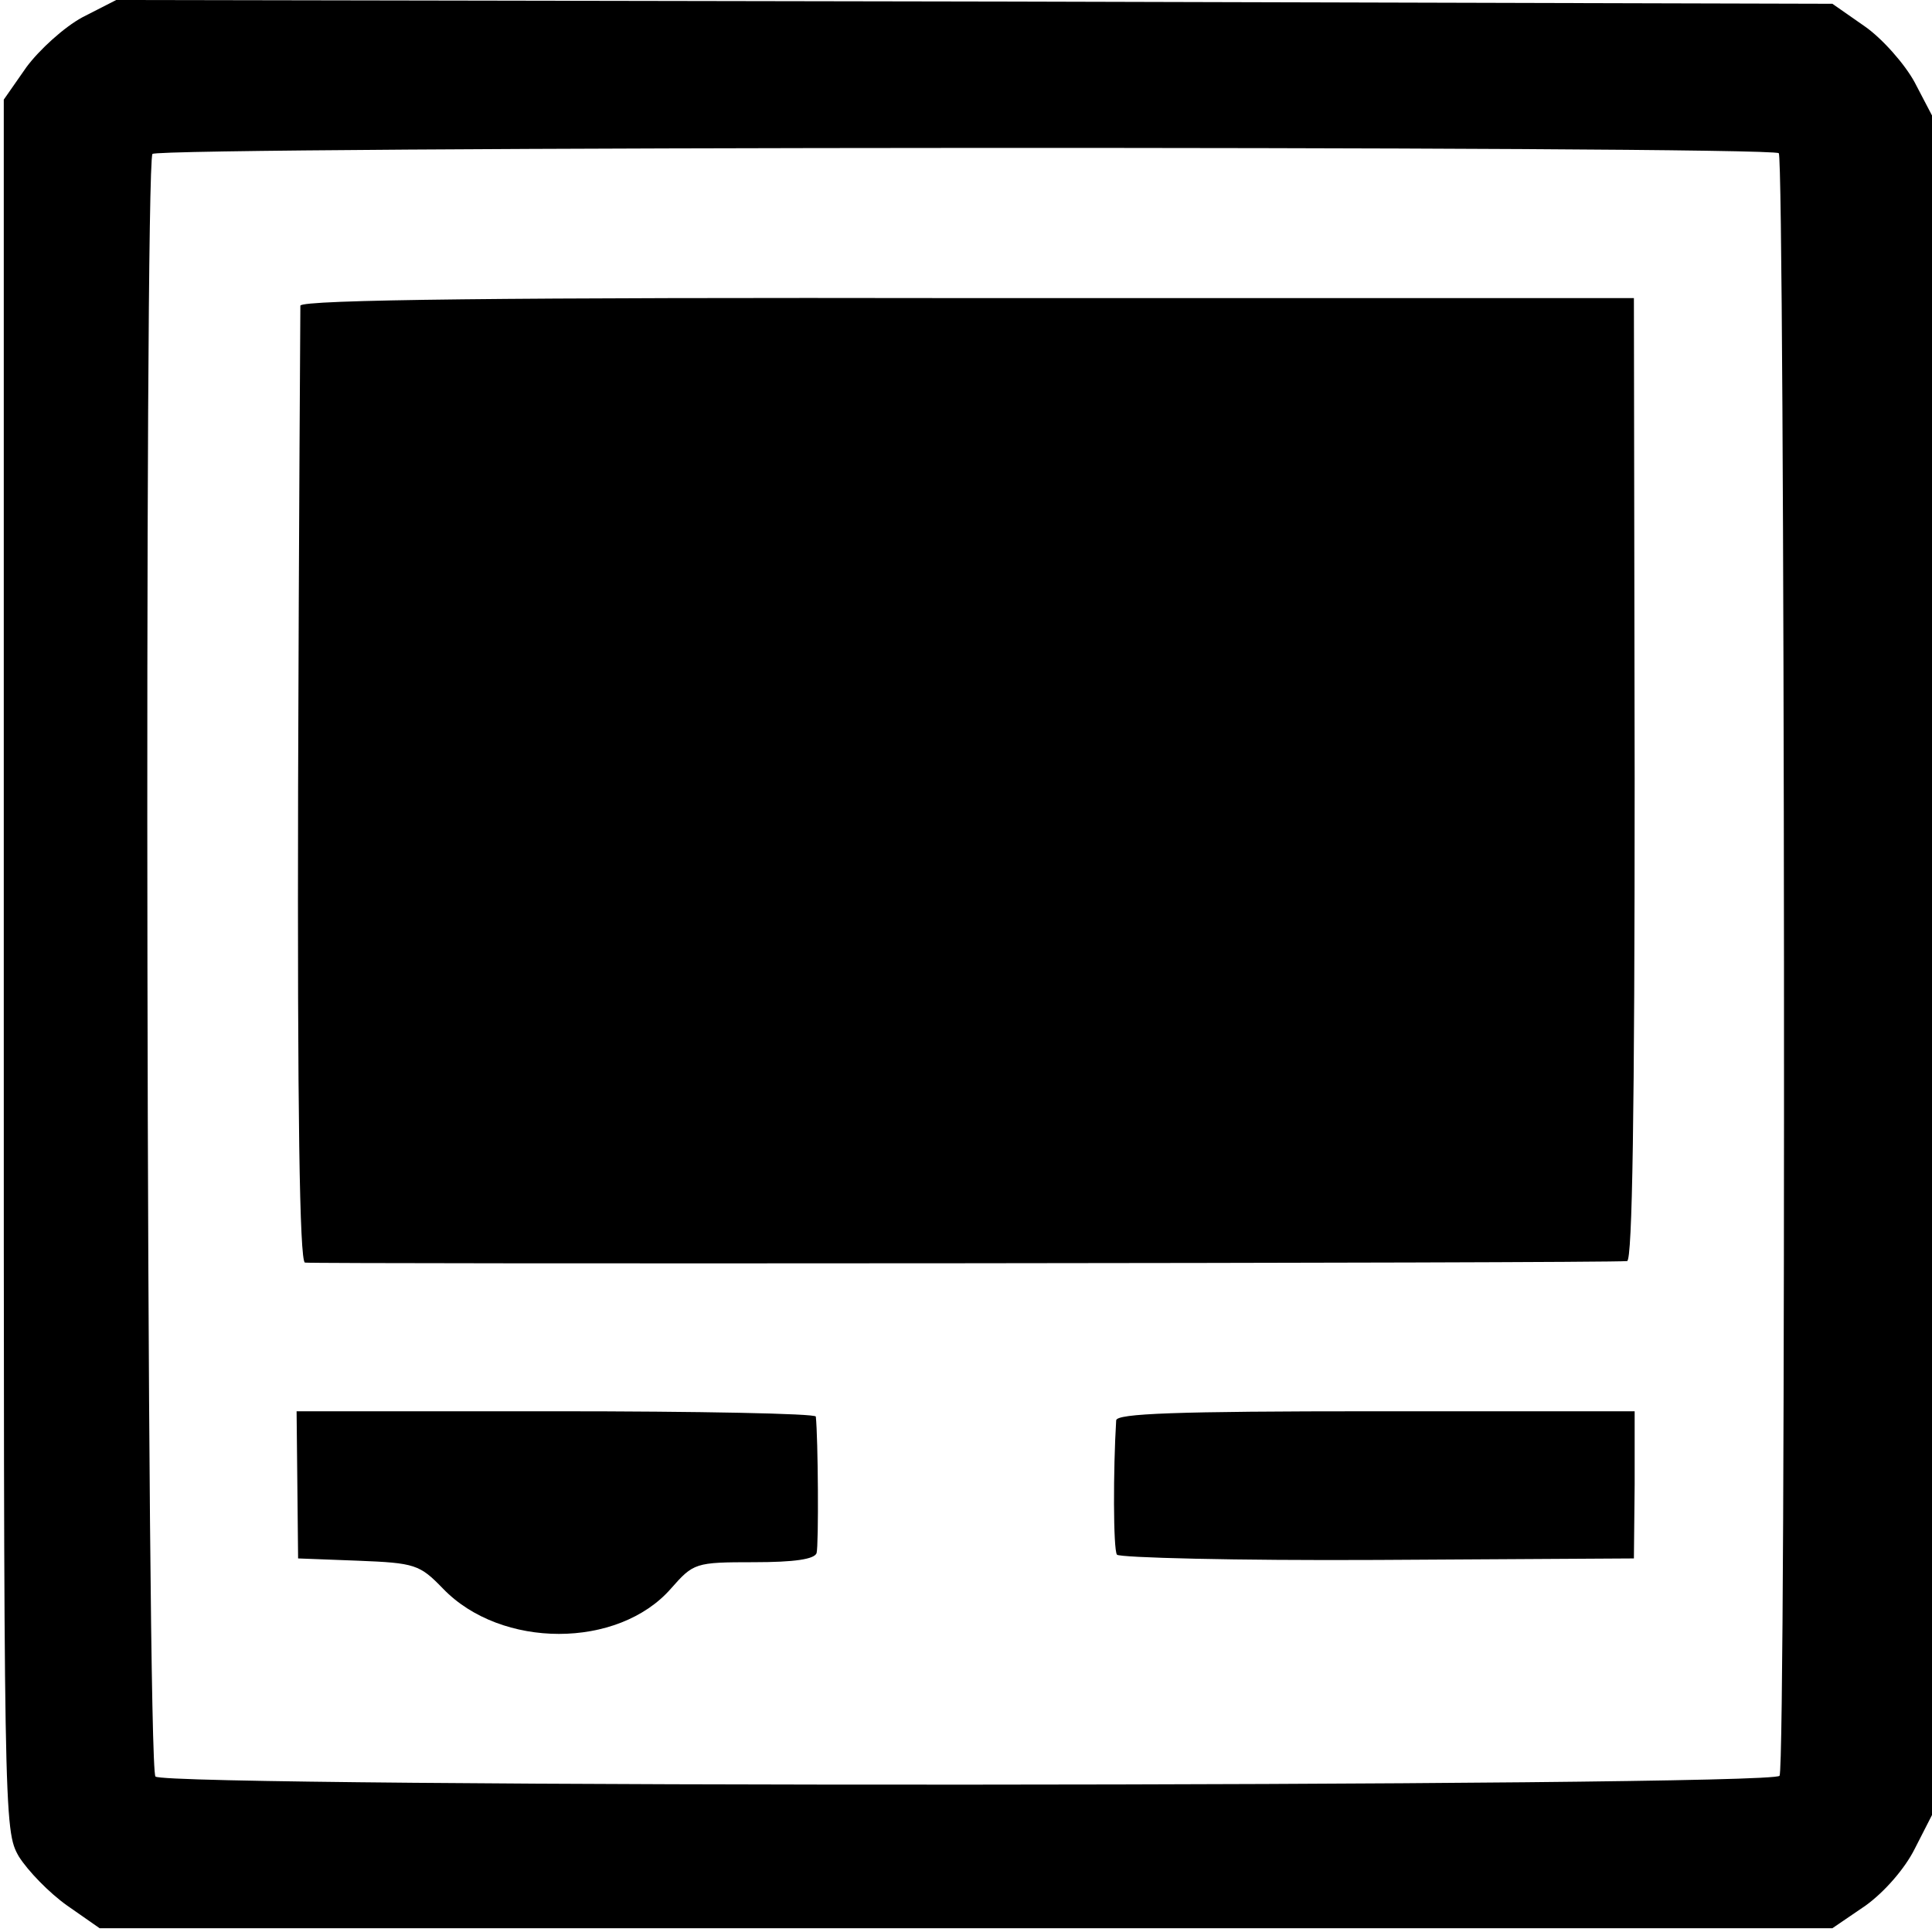 <?xml version="1.0" standalone="no"?>
<!DOCTYPE svg PUBLIC "-//W3C//DTD SVG 20010904//EN"
 "http://www.w3.org/TR/2001/REC-SVG-20010904/DTD/svg10.dtd">
<svg version="1.0" xmlns="http://www.w3.org/2000/svg"
 width="256pt" height="256pt" viewBox="0 0 256 256"
 preserveAspectRatio="xMidYMid meet">
<g transform="translate(0,256) scale(0.1,-0.1)"
fill="#000000" stroke="none">
<path d="M109 2537 c-24 -13 -57 -43 -74 -66 l-30 -43 0 -1146 c0 -1138 0
-1147 20 -1182 12 -19 40 -48 64 -65 l43 -30 1148 0 1148 0 44 30 c25 18 52
49 65 75 l23 45 0 1126 0 1126 -23 44 c-13 24 -43 58 -66 74 l-43 30 -1137 3
-1137 2 -45 -23z m2248 -180 c8 -9 10 -2136 1 -2150 -9 -15 -2137 -16 -2152
-1 -12 11 -15 2132 -4 2150 7 10 2144 11 2155 1z"/>
<path d="M398 2155 c0 -5 -2 -292 -3 -637 -1 -432 2 -628 9 -631 10 -2 1723
-1 1752 2 7 1 10 200 10 639 l-1 637 -882 0 c-609 1 -883 -2 -885 -10z"/>
<path d="M394 593 l1 -98 79 -3 c76 -3 82 -5 113 -37 77 -80 232 -80 302 0 30
34 32 35 110 35 54 0 80 4 83 12 3 11 2 153 -1 181 -1 4 -156 7 -345 7 l-343
0 1 -97z"/>
<path d="M1479 678 c-4 -65 -4 -171 1 -178 3 -4 158 -8 345 -7 l340 2 1 98 0
97 -343 0 c-267 0 -343 -3 -344 -12z"/>
</g>
</svg>
